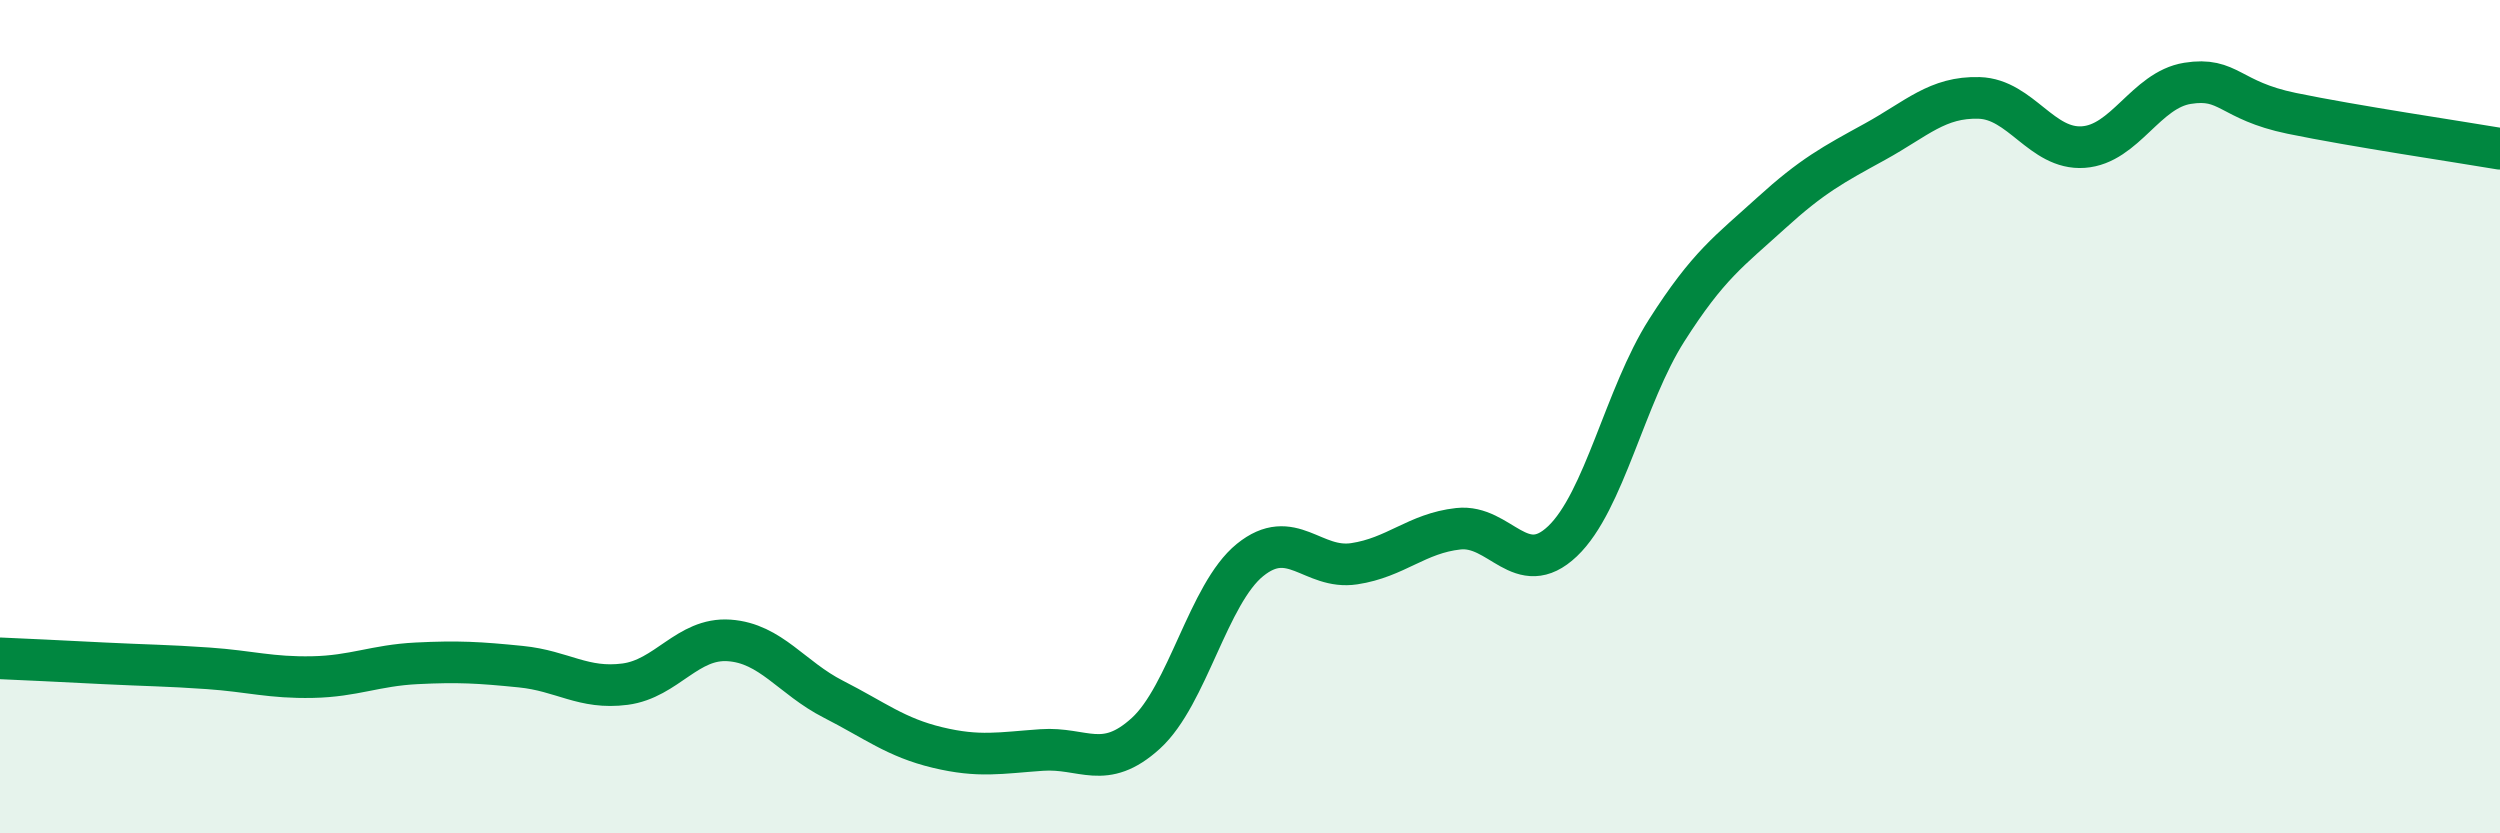 
    <svg width="60" height="20" viewBox="0 0 60 20" xmlns="http://www.w3.org/2000/svg">
      <path
        d="M 0,15.8 C 0.5,15.82 1.5,15.87 2.5,15.92 C 3.5,15.97 4,15.97 5,16.04 C 6,16.11 6.5,16.27 7.5,16.25 C 8.5,16.23 9,15.97 10,15.92 C 11,15.87 11.5,15.9 12.5,16 C 13.5,16.1 14,16.55 15,16.42 C 16,16.29 16.5,15.3 17.5,15.37 C 18.5,15.44 19,16.27 20,16.78 C 21,17.29 21.5,17.7 22.5,17.94 C 23.5,18.18 24,18.07 25,18 C 26,17.93 26.5,18.51 27.5,17.6 C 28.5,16.69 29,14.25 30,13.44 C 31,12.63 31.5,13.68 32.5,13.53 C 33.5,13.38 34,12.8 35,12.69 C 36,12.58 36.5,13.94 37.5,12.99 C 38.5,12.04 39,9.5 40,7.93 C 41,6.36 41.5,6.03 42.5,5.12 C 43.5,4.21 44,3.95 45,3.4 C 46,2.85 46.5,2.32 47.5,2.35 C 48.5,2.38 49,3.6 50,3.53 C 51,3.46 51.5,2.16 52.5,2 C 53.5,1.84 53.5,2.41 55,2.72 C 56.5,3.03 59,3.4 60,3.57L60 20L0 20Z"
        fill="#008740"
        opacity="0.1"
        stroke-linecap="round"
        stroke-linejoin="round"
      />
      <path
        d="M 0,15.8 C 0.5,15.82 1.5,15.87 2.5,15.92 C 3.5,15.97 4,15.97 5,16.04 C 6,16.11 6.5,16.27 7.5,16.25 C 8.5,16.23 9,15.97 10,15.92 C 11,15.87 11.5,15.9 12.5,16 C 13.5,16.1 14,16.55 15,16.42 C 16,16.29 16.5,15.3 17.5,15.37 C 18.5,15.44 19,16.27 20,16.78 C 21,17.29 21.5,17.7 22.5,17.94 C 23.5,18.18 24,18.07 25,18 C 26,17.93 26.5,18.51 27.5,17.6 C 28.5,16.69 29,14.25 30,13.44 C 31,12.63 31.5,13.68 32.5,13.53 C 33.5,13.38 34,12.8 35,12.69 C 36,12.58 36.5,13.94 37.5,12.99 C 38.5,12.04 39,9.5 40,7.93 C 41,6.36 41.5,6.03 42.5,5.12 C 43.5,4.21 44,3.95 45,3.4 C 46,2.85 46.5,2.32 47.5,2.35 C 48.5,2.38 49,3.6 50,3.53 C 51,3.46 51.5,2.16 52.5,2 C 53.5,1.84 53.5,2.41 55,2.72 C 56.5,3.03 59,3.4 60,3.57"
        stroke="#008740"
        stroke-width="1"
        fill="none"
        stroke-linecap="round"
        stroke-linejoin="round"
      />
    </svg>
  